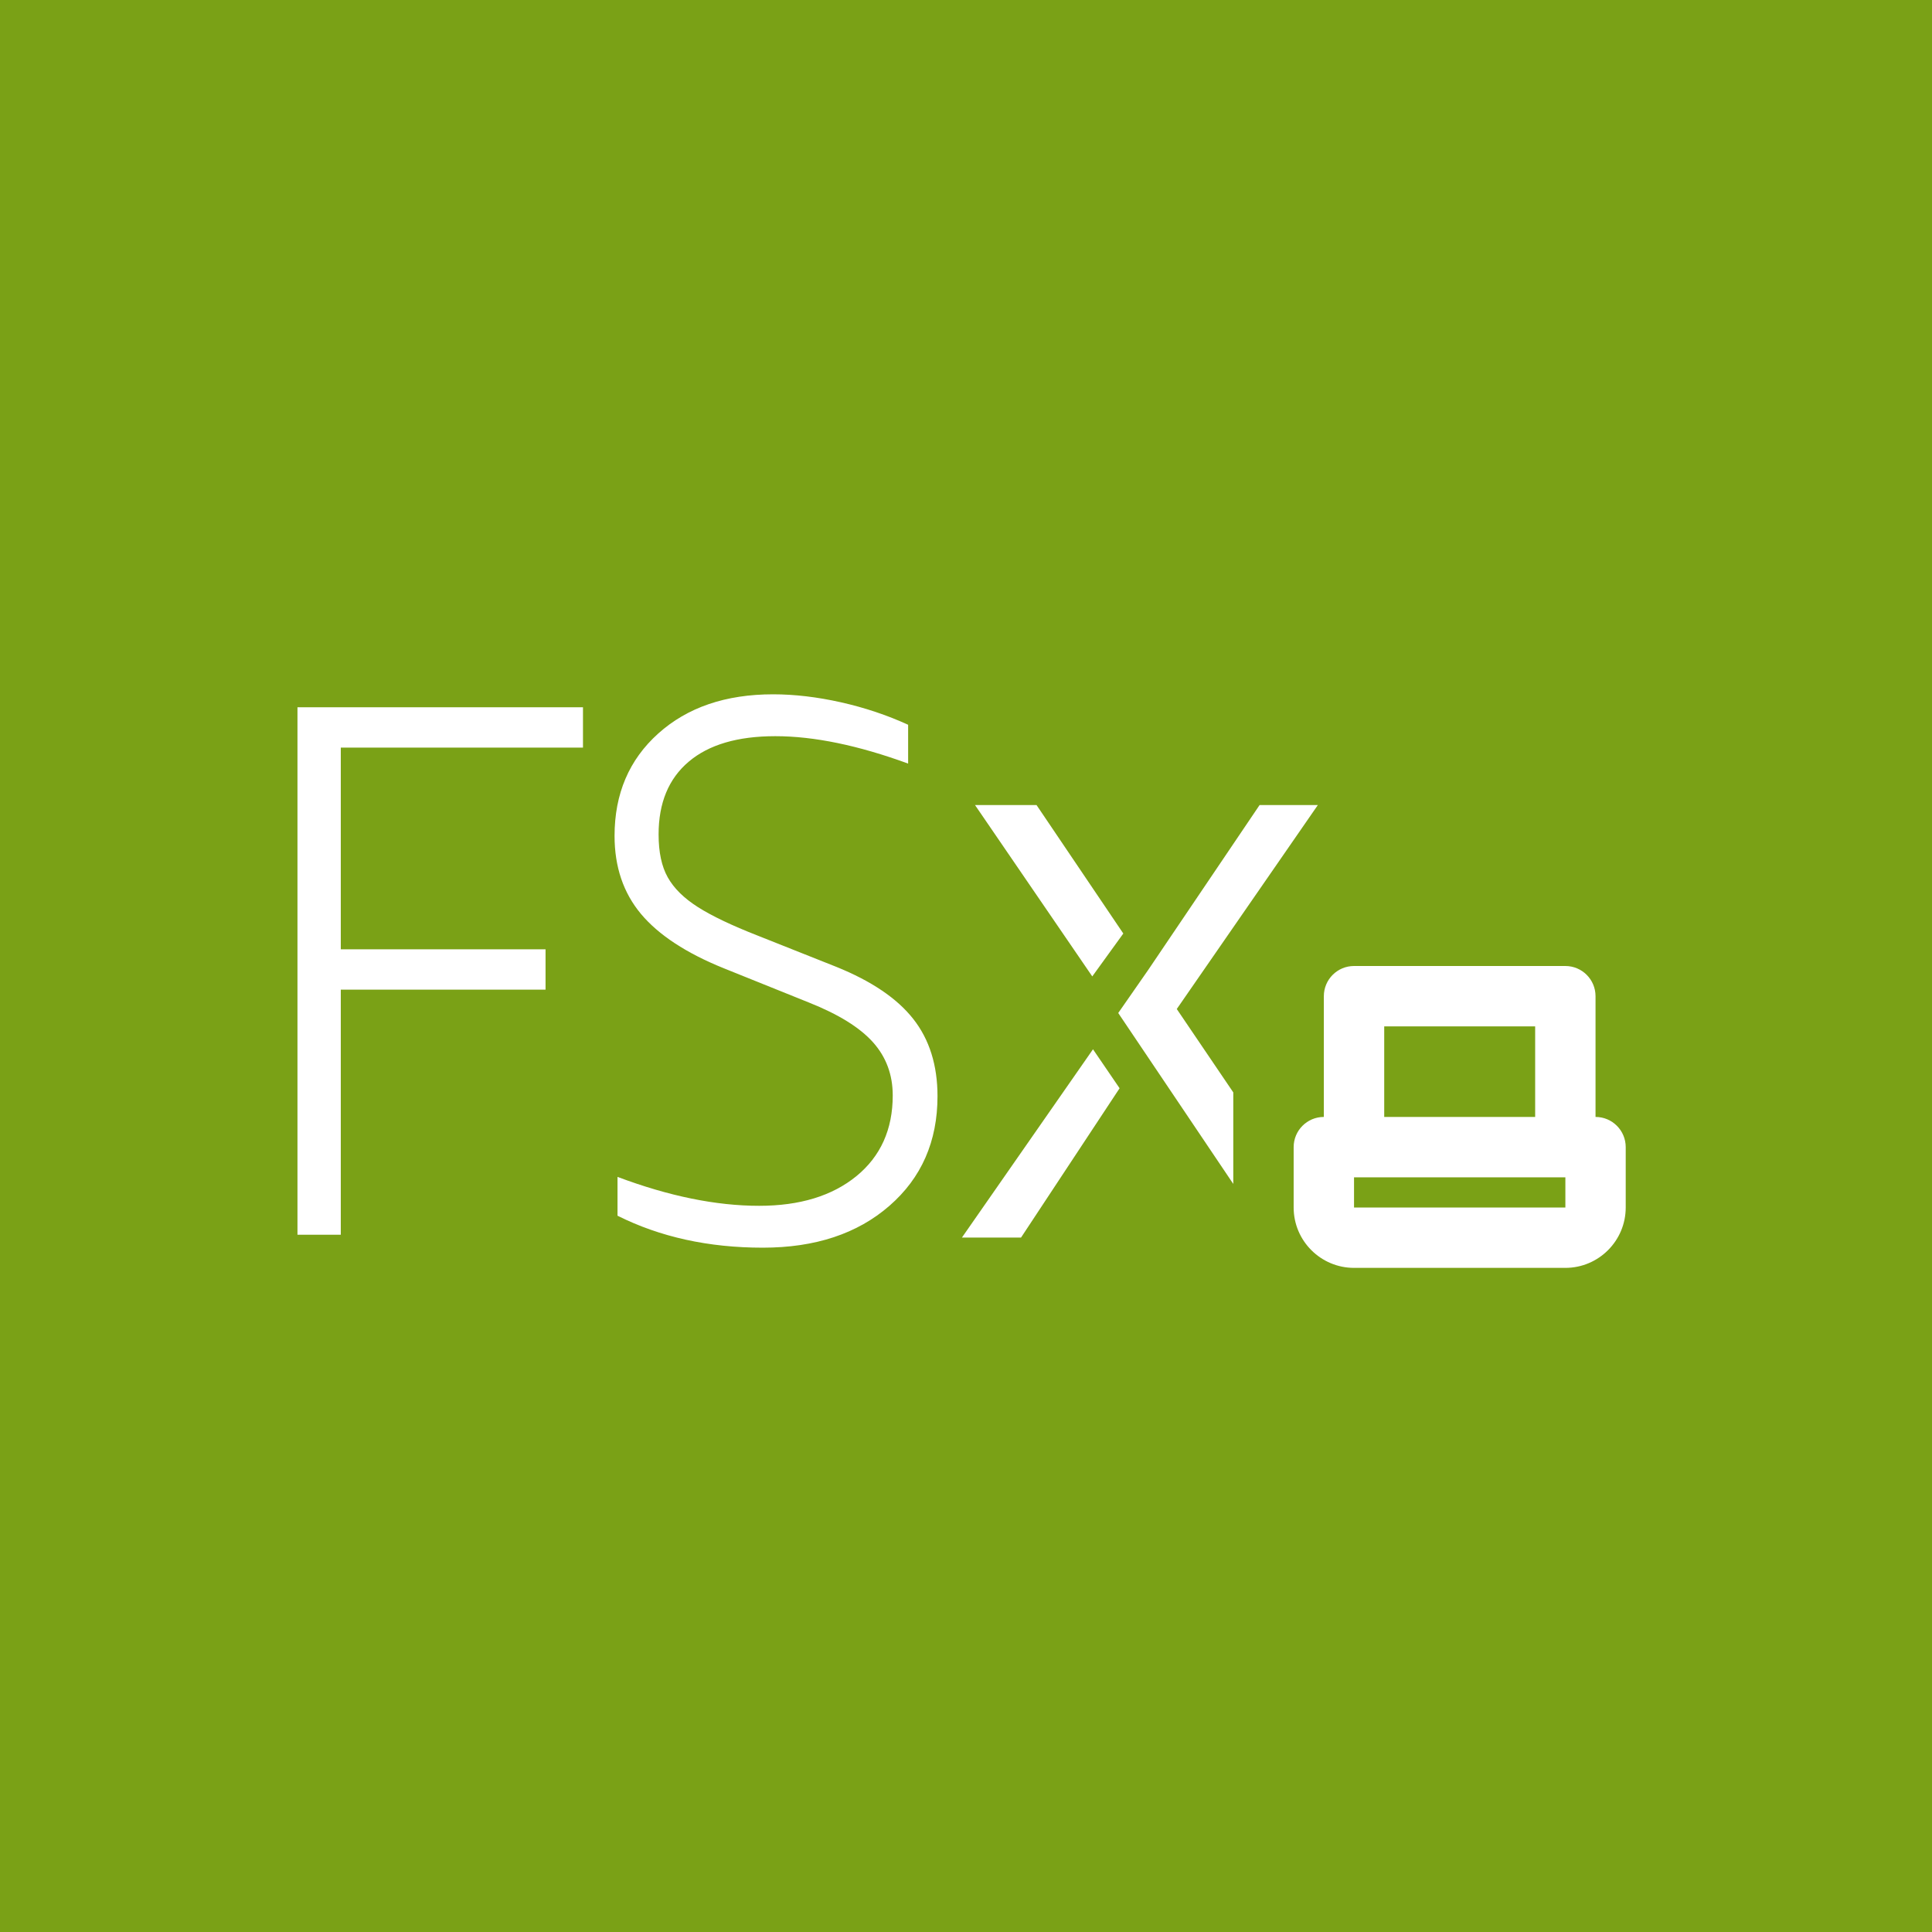 <?xml version="1.0" encoding="UTF-8"?>
<svg width="64px" height="64px" viewBox="0 0 64 64" version="1.1" xmlns="http://www.w3.org/2000/svg" xmlns:xlink="http://www.w3.org/1999/xlink">
    <title>Icon-Architecture/48/Arch_Amazon-FSx-for-WFS_48</title>
    <g id="Icon-Architecture/48/Arch_Amazon-FSx-for-WFS_48" stroke="none" stroke-width="1" fill="none" fill-rule="evenodd">
        <g id="Icon-Architecture-BG/48/Storage" fill="#7AA116">
            <rect id="Rectangle" x="0" y="0" width="64" height="64"></rect>
        </g>
        <g id="Icon-Service/48/Amazon-FSx-for-WFS_48" transform="translate(9.854, 23)" fill="#FFFFFF">
            <path d="M0,0.429 L9.458,0.429 L9.458,1.765 L1.435,1.765 L1.435,8.447 L8.218,8.447 L8.218,9.783 L1.435,9.783 L1.435,17.902 L0,17.902 L0,0.429 Z M20.399,10.754 C20.935,11.435 21.202,12.288 21.202,13.313 C21.202,14.81 20.671,16.02 19.609,16.944 C18.548,17.869 17.149,18.331 15.415,18.331 C13.616,18.331 12.012,17.978 10.602,17.272 L10.602,15.986 C12.303,16.625 13.867,16.944 15.294,16.944 C16.639,16.944 17.713,16.616 18.516,15.961 C19.317,15.305 19.719,14.414 19.719,13.288 C19.719,12.599 19.5,12.011 19.062,11.523 C18.625,11.036 17.92,10.599 16.947,10.212 L14.127,9.077 C12.878,8.573 11.963,7.972 11.379,7.275 C10.796,6.577 10.504,5.716 10.504,4.69 C10.504,3.295 10.986,2.165 11.951,1.299 C12.915,0.433 14.184,0 15.756,0 C16.469,0 17.219,0.089 18.005,0.265 C18.791,0.442 19.532,0.69 20.229,1.009 L20.229,2.295 C18.576,1.69 17.109,1.387 15.828,1.387 C14.58,1.387 13.624,1.669 12.96,2.232 C12.295,2.795 11.963,3.597 11.963,4.64 C11.963,5.228 12.063,5.703 12.267,6.064 C12.469,6.426 12.802,6.754 13.264,7.048 C13.726,7.342 14.386,7.657 15.245,7.993 L17.847,9.027 C19.014,9.498 19.865,10.074 20.399,10.754 L20.399,10.754 Z M26.353,11.759 L27.234,13.05 L23.969,17.996 L22.011,17.996 L26.353,11.759 Z M29.128,10.425 L31,13.187 L31,16.219 L27.189,10.557 L28.177,9.137 L31.871,3.669 L33.801,3.669 L29.128,10.425 Z M26.329,9.345 L22.445,3.669 L24.483,3.669 L27.357,7.924 L26.329,9.345 Z M35,17 L42.001,17 L42.001,16 L35,16 L35,17 Z M36,14 L41,14 L41,11 L36,11 L36,14 Z M43,14 L43,10 C43,9.448 42.553,9 42,9 L35,9 C34.447,9 34,9.448 34,10 L34,14 C33.447,14 33,14.448 33,15 L33,17 C33,18.103 33.897,19 35,19 L42,19 C43.103,19 44,18.103 44,17 L44,15 C44,14.448 43.553,14 43,14 L43,14 Z" id="Amazon-FSx-for-WFS_Icon_48_Squid"></path>
        </g>
    </g>
</svg>